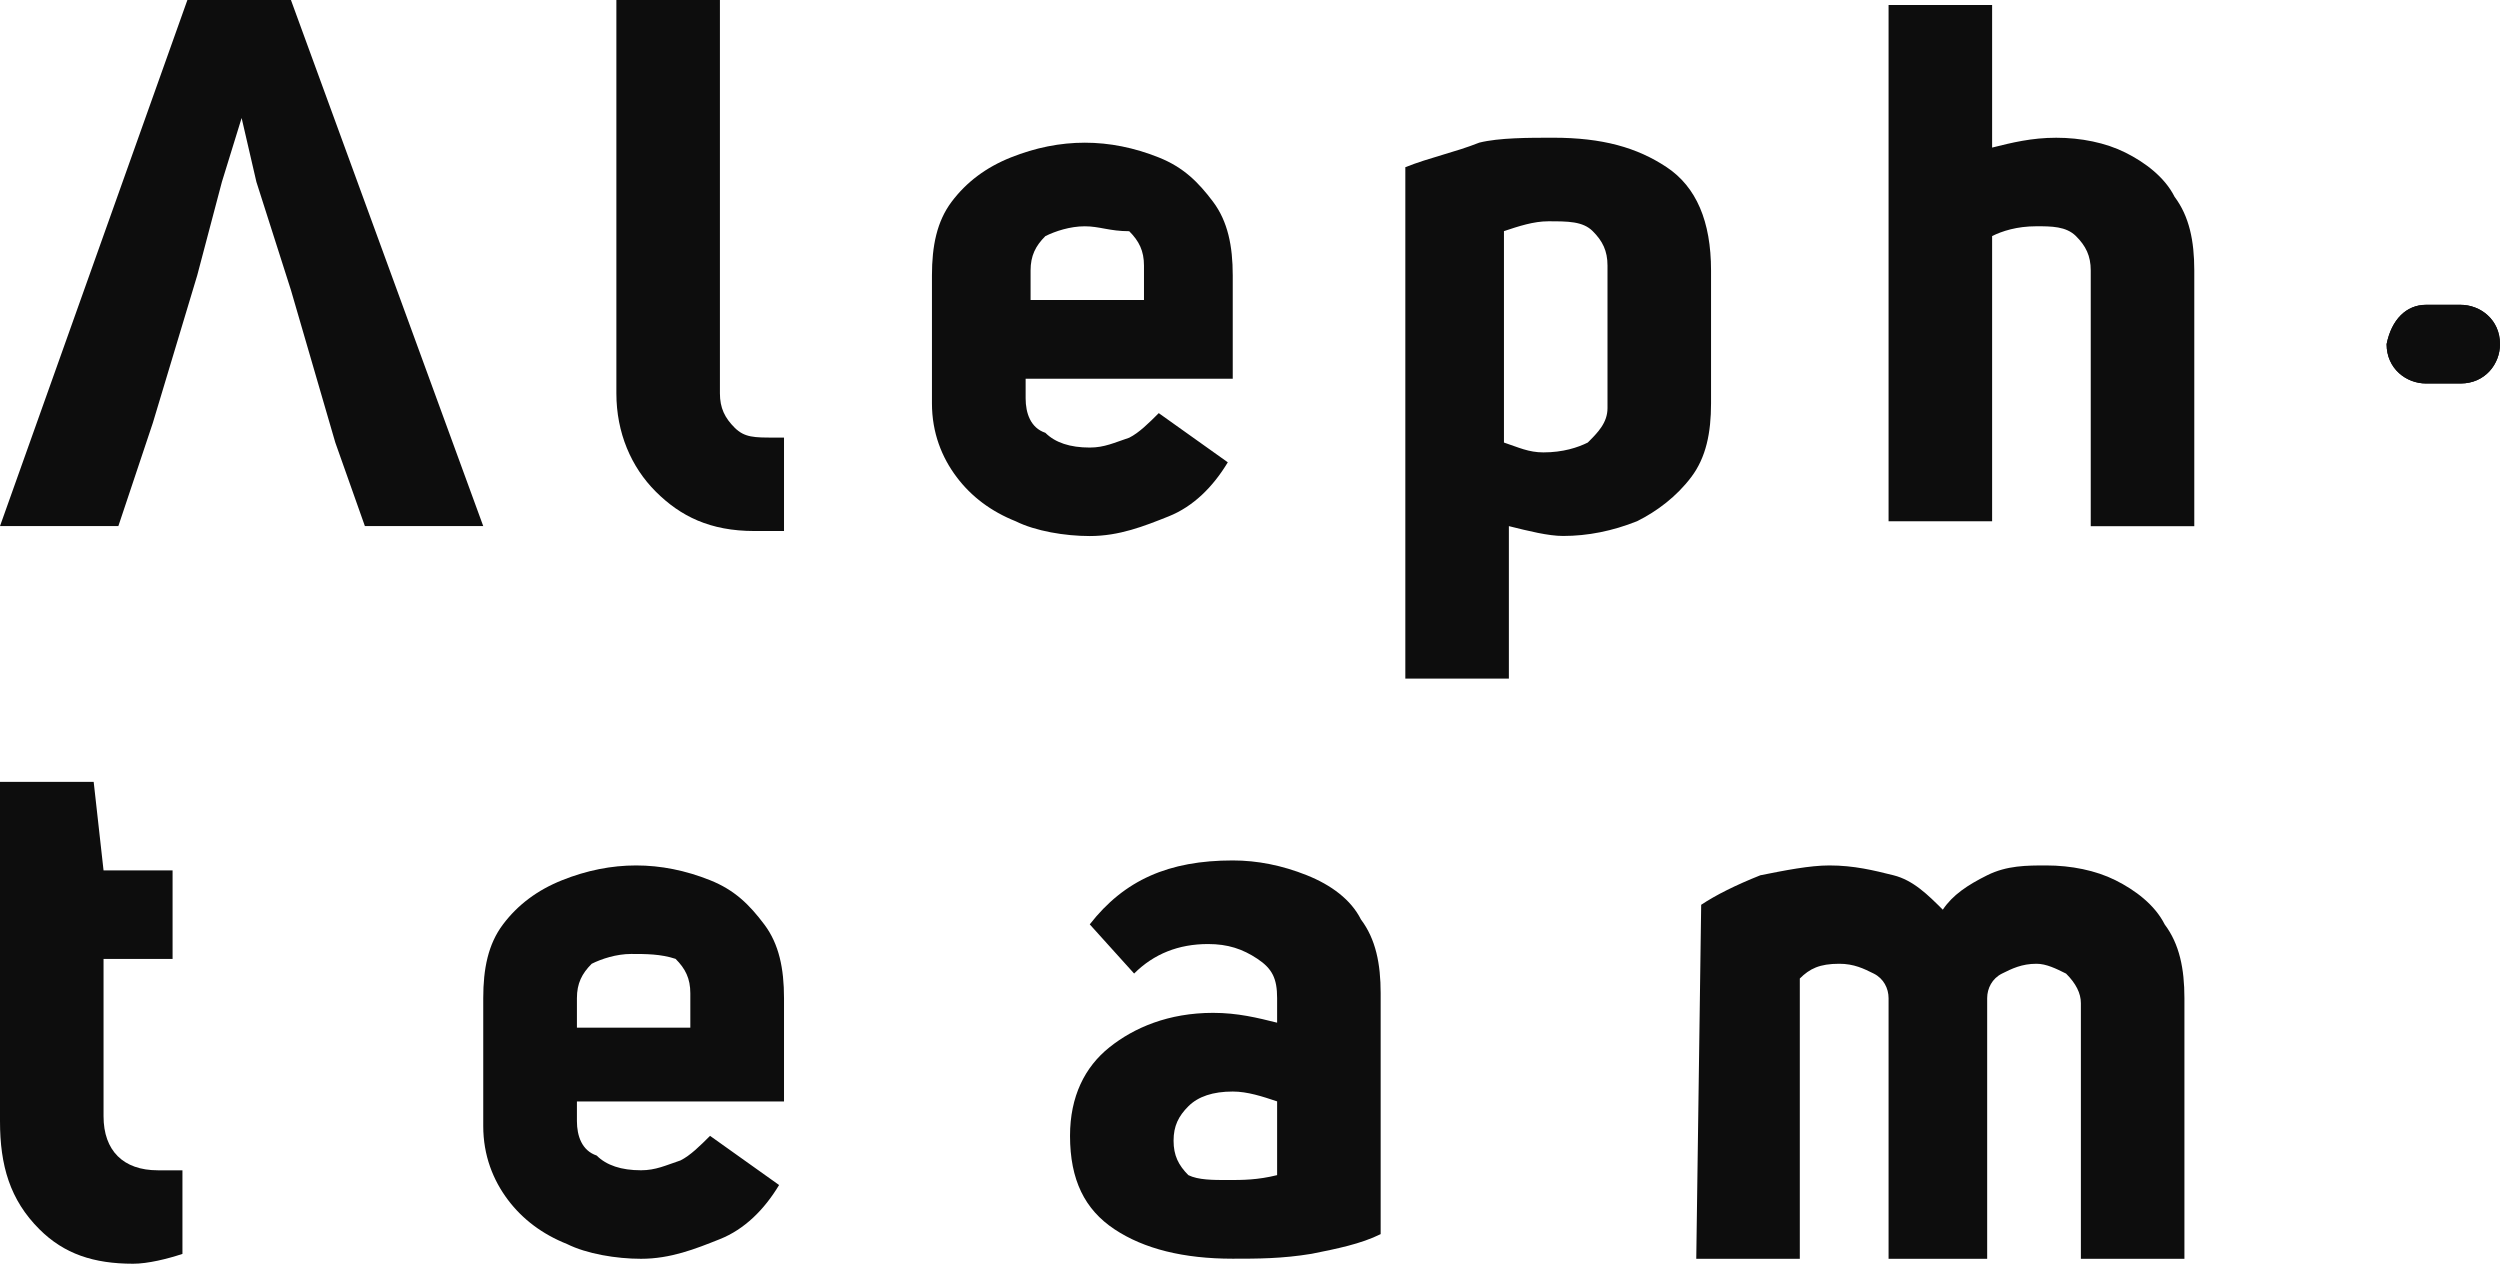 <svg width="91" height="46" viewBox="0 0 91 46" fill="none" xmlns="http://www.w3.org/2000/svg">
<path d="M28.538 19.329C28.359 19.329 28 19.329 27.462 19.329C25.846 19.329 24.769 18.792 23.872 17.897C22.974 17.002 22.436 15.75 22.436 14.318V0H26.205V14.318C26.205 14.855 26.385 15.213 26.744 15.571C27.103 15.928 27.462 15.928 28.18 15.928H28.538V19.329Z" fill="#0D0D0D"/>
<path d="M37.333 13.785V14.501C37.333 15.038 37.513 15.575 38.051 15.754C38.41 16.112 38.949 16.291 39.667 16.291C40.205 16.291 40.564 16.112 41.103 15.933C41.462 15.754 41.821 15.396 42.179 15.038L44.692 16.828C44.154 17.722 43.436 18.438 42.538 18.796C41.641 19.154 40.744 19.512 39.667 19.512C38.769 19.512 37.692 19.333 36.974 18.975C36.077 18.617 35.359 18.08 34.821 17.364C34.282 16.649 33.923 15.754 33.923 14.68V10.027C33.923 8.953 34.102 8.058 34.641 7.342C35.179 6.626 35.897 6.089 36.795 5.731C37.692 5.373 38.59 5.194 39.487 5.194C40.385 5.194 41.282 5.373 42.179 5.731C43.077 6.089 43.615 6.626 44.154 7.342C44.692 8.058 44.872 8.953 44.872 10.027V13.785H37.333ZM39.487 8.237C38.949 8.237 38.41 8.416 38.051 8.595C37.692 8.953 37.513 9.311 37.513 9.848V10.921H41.641V9.669C41.641 9.132 41.462 8.774 41.103 8.416C40.385 8.416 40.026 8.237 39.487 8.237Z" fill="#0D0D0D"/>
<path d="M56.538 5.013C58.333 5.013 59.59 5.371 60.667 6.086C61.744 6.802 62.282 8.055 62.282 9.845V14.677C62.282 15.751 62.103 16.646 61.564 17.362C61.026 18.078 60.308 18.614 59.59 18.972C58.692 19.33 57.795 19.509 56.897 19.509C56.359 19.509 55.641 19.33 54.923 19.151V24.7H51.154V6.086C52.051 5.728 52.949 5.549 53.846 5.192C54.564 5.013 55.641 5.013 56.538 5.013ZM58.513 9.666C58.513 9.129 58.333 8.771 57.974 8.413C57.615 8.055 57.077 8.055 56.359 8.055C55.821 8.055 55.282 8.234 54.744 8.413V16.109C55.282 16.288 55.641 16.467 56.179 16.467C56.897 16.467 57.436 16.288 57.795 16.109C58.154 15.751 58.513 15.393 58.513 14.856V9.666Z" fill="#0D0D0D"/>
<path d="M74.846 5.014C75.744 5.014 76.641 5.193 77.359 5.551C78.077 5.909 78.795 6.446 79.154 7.162C79.692 7.878 79.872 8.772 79.872 9.846V19.153H76.103V9.846C76.103 9.309 75.923 8.951 75.564 8.593C75.205 8.236 74.667 8.236 74.128 8.236C73.41 8.236 72.872 8.414 72.513 8.593V18.974H68.744V0.182H72.513V5.372C73.231 5.193 73.949 5.014 74.846 5.014Z" fill="#0D0D0D"/>
<path d="M5.564 15.392L4.308 19.15H0L6.821 0H10.59L17.59 19.15H13.282L12.205 16.108L10.59 10.559L9.333 6.622L8.795 4.295L8.077 6.622L7.179 10.023L5.564 15.392Z" fill="#0D0D0D"/>
<path fill-rule="evenodd" clip-rule="evenodd" d="M88.308 11.095H89.564C90.282 11.095 91 11.632 91 12.527C91 13.243 90.462 13.959 89.564 13.959H88.308C87.59 13.959 86.872 13.422 86.872 12.527C87.051 11.632 87.59 11.095 88.308 11.095Z" fill="#0D0D0D"/>
<path fill-rule="evenodd" clip-rule="evenodd" d="M88.308 11.095H89.564C90.282 11.095 91 11.632 91 12.527C91 13.243 90.462 13.959 89.564 13.959H88.308C87.59 13.959 86.872 13.422 86.872 12.527C87.051 11.632 87.59 11.095 88.308 11.095Z" fill="#0D0D0D"/>
<path d="M3.769 40.631C3.769 41.884 4.487 42.599 5.744 42.599C6.103 42.599 6.282 42.599 6.641 42.599V45.642C6.103 45.821 5.385 46 4.846 46C3.41 46 2.333 45.642 1.436 44.747C0.359 43.673 0 42.42 0 40.81V28.461H3.41L3.769 31.682H6.282V34.904H3.769V40.631Z" fill="#0D0D0D"/>
<path d="M21 40.093V40.809C21 41.345 21.18 41.882 21.718 42.061C22.077 42.419 22.615 42.598 23.333 42.598C23.872 42.598 24.231 42.419 24.769 42.24C25.128 42.061 25.487 41.703 25.846 41.345L28.359 43.135C27.82 44.03 27.103 44.746 26.205 45.104C25.308 45.462 24.41 45.82 23.333 45.82C22.436 45.82 21.359 45.641 20.641 45.283C19.744 44.925 19.026 44.388 18.487 43.672C17.949 42.956 17.59 42.061 17.59 40.987V36.334C17.59 35.26 17.769 34.365 18.308 33.65C18.846 32.934 19.564 32.397 20.462 32.039C21.359 31.681 22.256 31.502 23.154 31.502C24.051 31.502 24.949 31.681 25.846 32.039C26.744 32.397 27.282 32.934 27.82 33.65C28.359 34.365 28.538 35.26 28.538 36.334V40.093H21ZM22.974 34.724C22.436 34.724 21.897 34.902 21.538 35.081C21.18 35.439 21 35.797 21 36.334V37.408H25.128V36.155C25.128 35.618 24.949 35.26 24.59 34.902C24.051 34.724 23.513 34.724 22.974 34.724Z" fill="#0D0D0D"/>
<path d="M44.872 45.817C43.077 45.817 41.641 45.459 40.564 44.743C39.487 44.027 38.949 42.953 38.949 41.343C38.949 39.911 39.487 38.837 40.385 38.121C41.282 37.405 42.538 36.868 44.154 36.868C45.051 36.868 45.769 37.047 46.487 37.226V36.331C46.487 35.616 46.308 35.258 45.769 34.9C45.231 34.542 44.692 34.363 43.974 34.363C42.898 34.363 42 34.721 41.282 35.437L39.667 33.647C40.923 32.036 42.538 31.32 44.872 31.32C45.769 31.32 46.667 31.499 47.564 31.857C48.462 32.215 49.179 32.752 49.538 33.468C50.077 34.184 50.256 35.079 50.256 36.153V44.922C49.538 45.28 48.641 45.459 47.744 45.638C46.667 45.817 45.769 45.817 44.872 45.817ZM44.692 42.953C45.231 42.953 45.769 42.953 46.487 42.775V40.09C45.949 39.911 45.41 39.732 44.872 39.732C44.154 39.732 43.615 39.911 43.256 40.269C42.898 40.627 42.718 40.985 42.718 41.522C42.718 42.059 42.898 42.416 43.256 42.775C43.615 42.953 44.154 42.953 44.692 42.953Z" fill="#0D0D0D"/>
<path d="M61.923 32.934C62.462 32.576 63.179 32.218 64.077 31.86C64.974 31.681 65.872 31.502 66.59 31.502C67.487 31.502 68.205 31.681 68.923 31.86C69.641 32.039 70.18 32.576 70.718 33.113C71.077 32.576 71.615 32.218 72.333 31.86C73.051 31.502 73.769 31.502 74.487 31.502C75.385 31.502 76.282 31.681 77 32.039C77.718 32.397 78.436 32.934 78.795 33.65C79.333 34.365 79.513 35.26 79.513 36.334V45.82H75.744V36.513C75.744 36.155 75.564 35.797 75.205 35.439C74.846 35.26 74.487 35.081 74.128 35.081C73.59 35.081 73.231 35.26 72.872 35.439C72.513 35.618 72.333 35.976 72.333 36.334V45.82H68.744V36.334C68.744 35.976 68.564 35.618 68.205 35.439C67.846 35.26 67.487 35.081 66.949 35.081C66.231 35.081 65.872 35.26 65.513 35.618V45.82H61.744L61.923 32.934Z" fill="#0D0D0D"/>
</svg>
